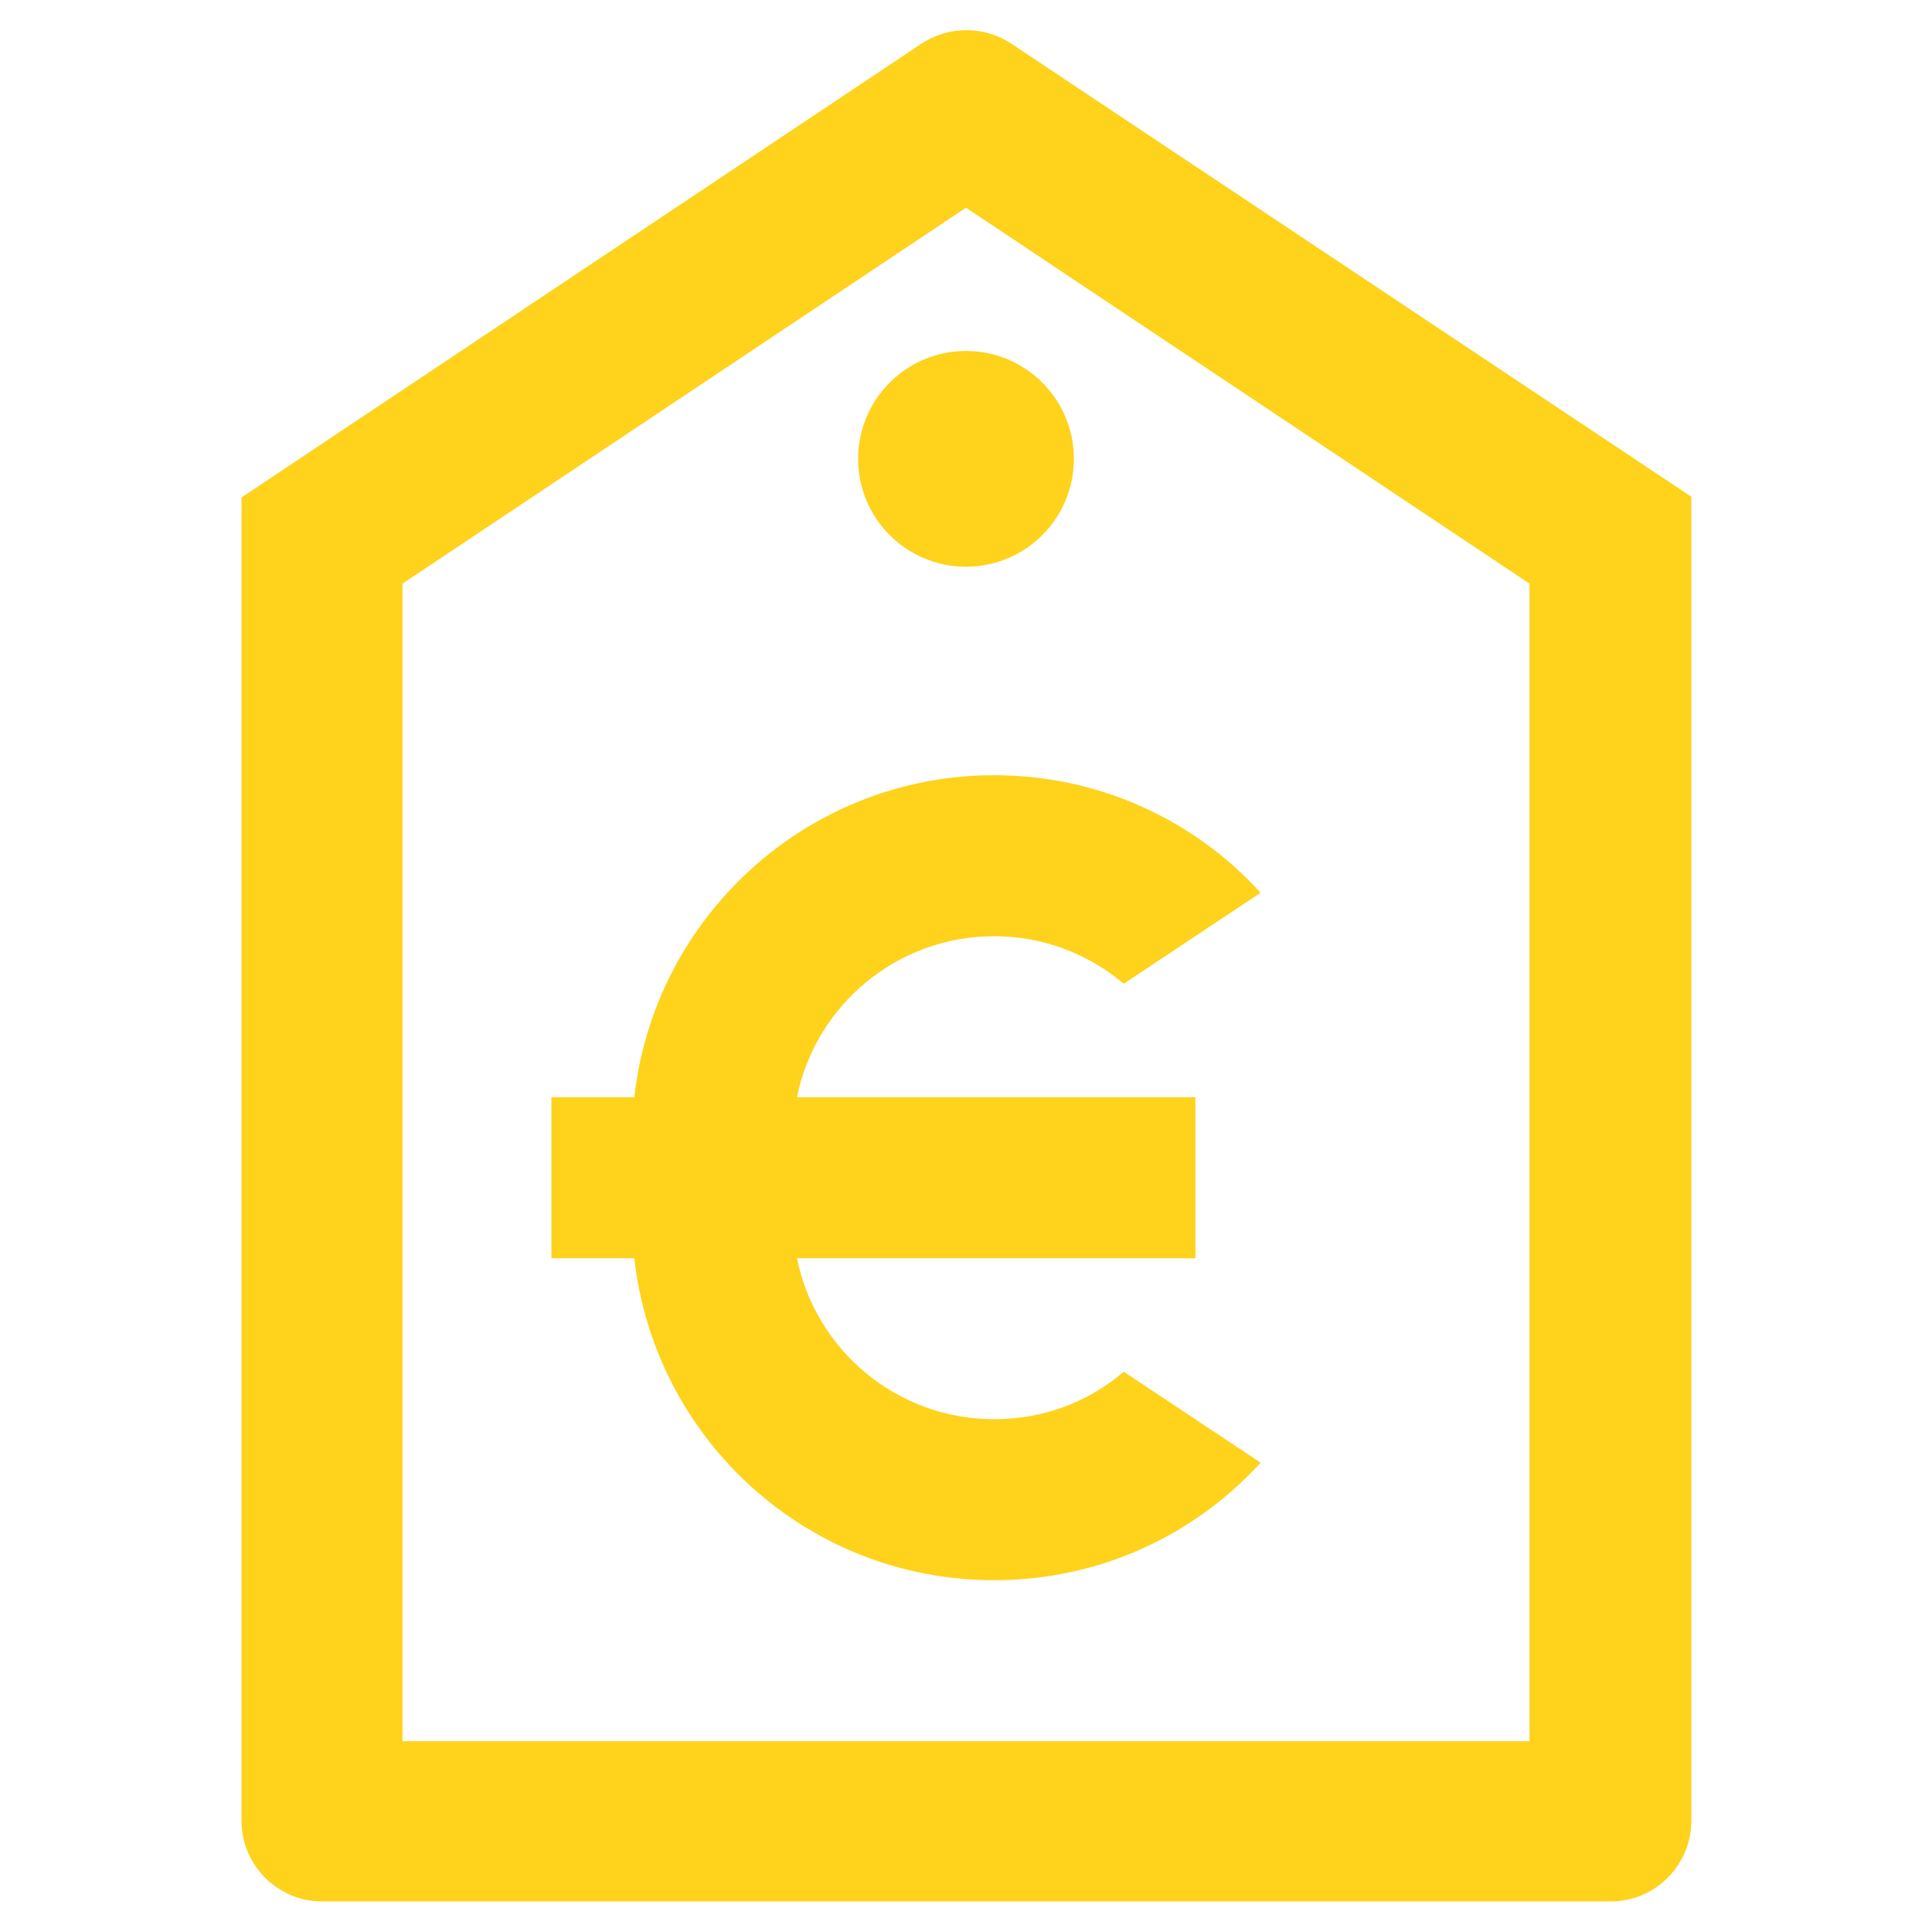 <?xml version="1.0" encoding="UTF-8"?><svg id="small" xmlns="http://www.w3.org/2000/svg" viewBox="0 0 24 24"><defs><style>.cls-1{fill:#ffd21b;}</style></defs><path class="cls-1" d="M9.9,13.63h4.95v2h-4.95c.23,1.14,1.24,2,2.45,2,.62,0,1.18-.22,1.61-.59l1.7,1.13c-.82.9-2,1.46-3.31,1.46-2.32,0-4.22-1.75-4.47-4h-1.03v-2h1.03c.25-2.25,2.16-4,4.47-4,1.31,0,2.49.56,3.31,1.46l-1.7,1.13c-.44-.37-1-.59-1.61-.59-1.21,0-2.22.86-2.45,2Z"/><path class="cls-1" d="M3,6.18L11.45.54c.34-.22.77-.22,1.11,0l8.45,5.63v16.45c0,.55-.45,1-1,1H4c-.55,0-1-.45-1-1V6.18ZM5,7.25v14.38h14V7.25l-7-4.67-7,4.67Z"/><circle class="cls-1" cx="12" cy="5.7" r="1.34"/></svg>